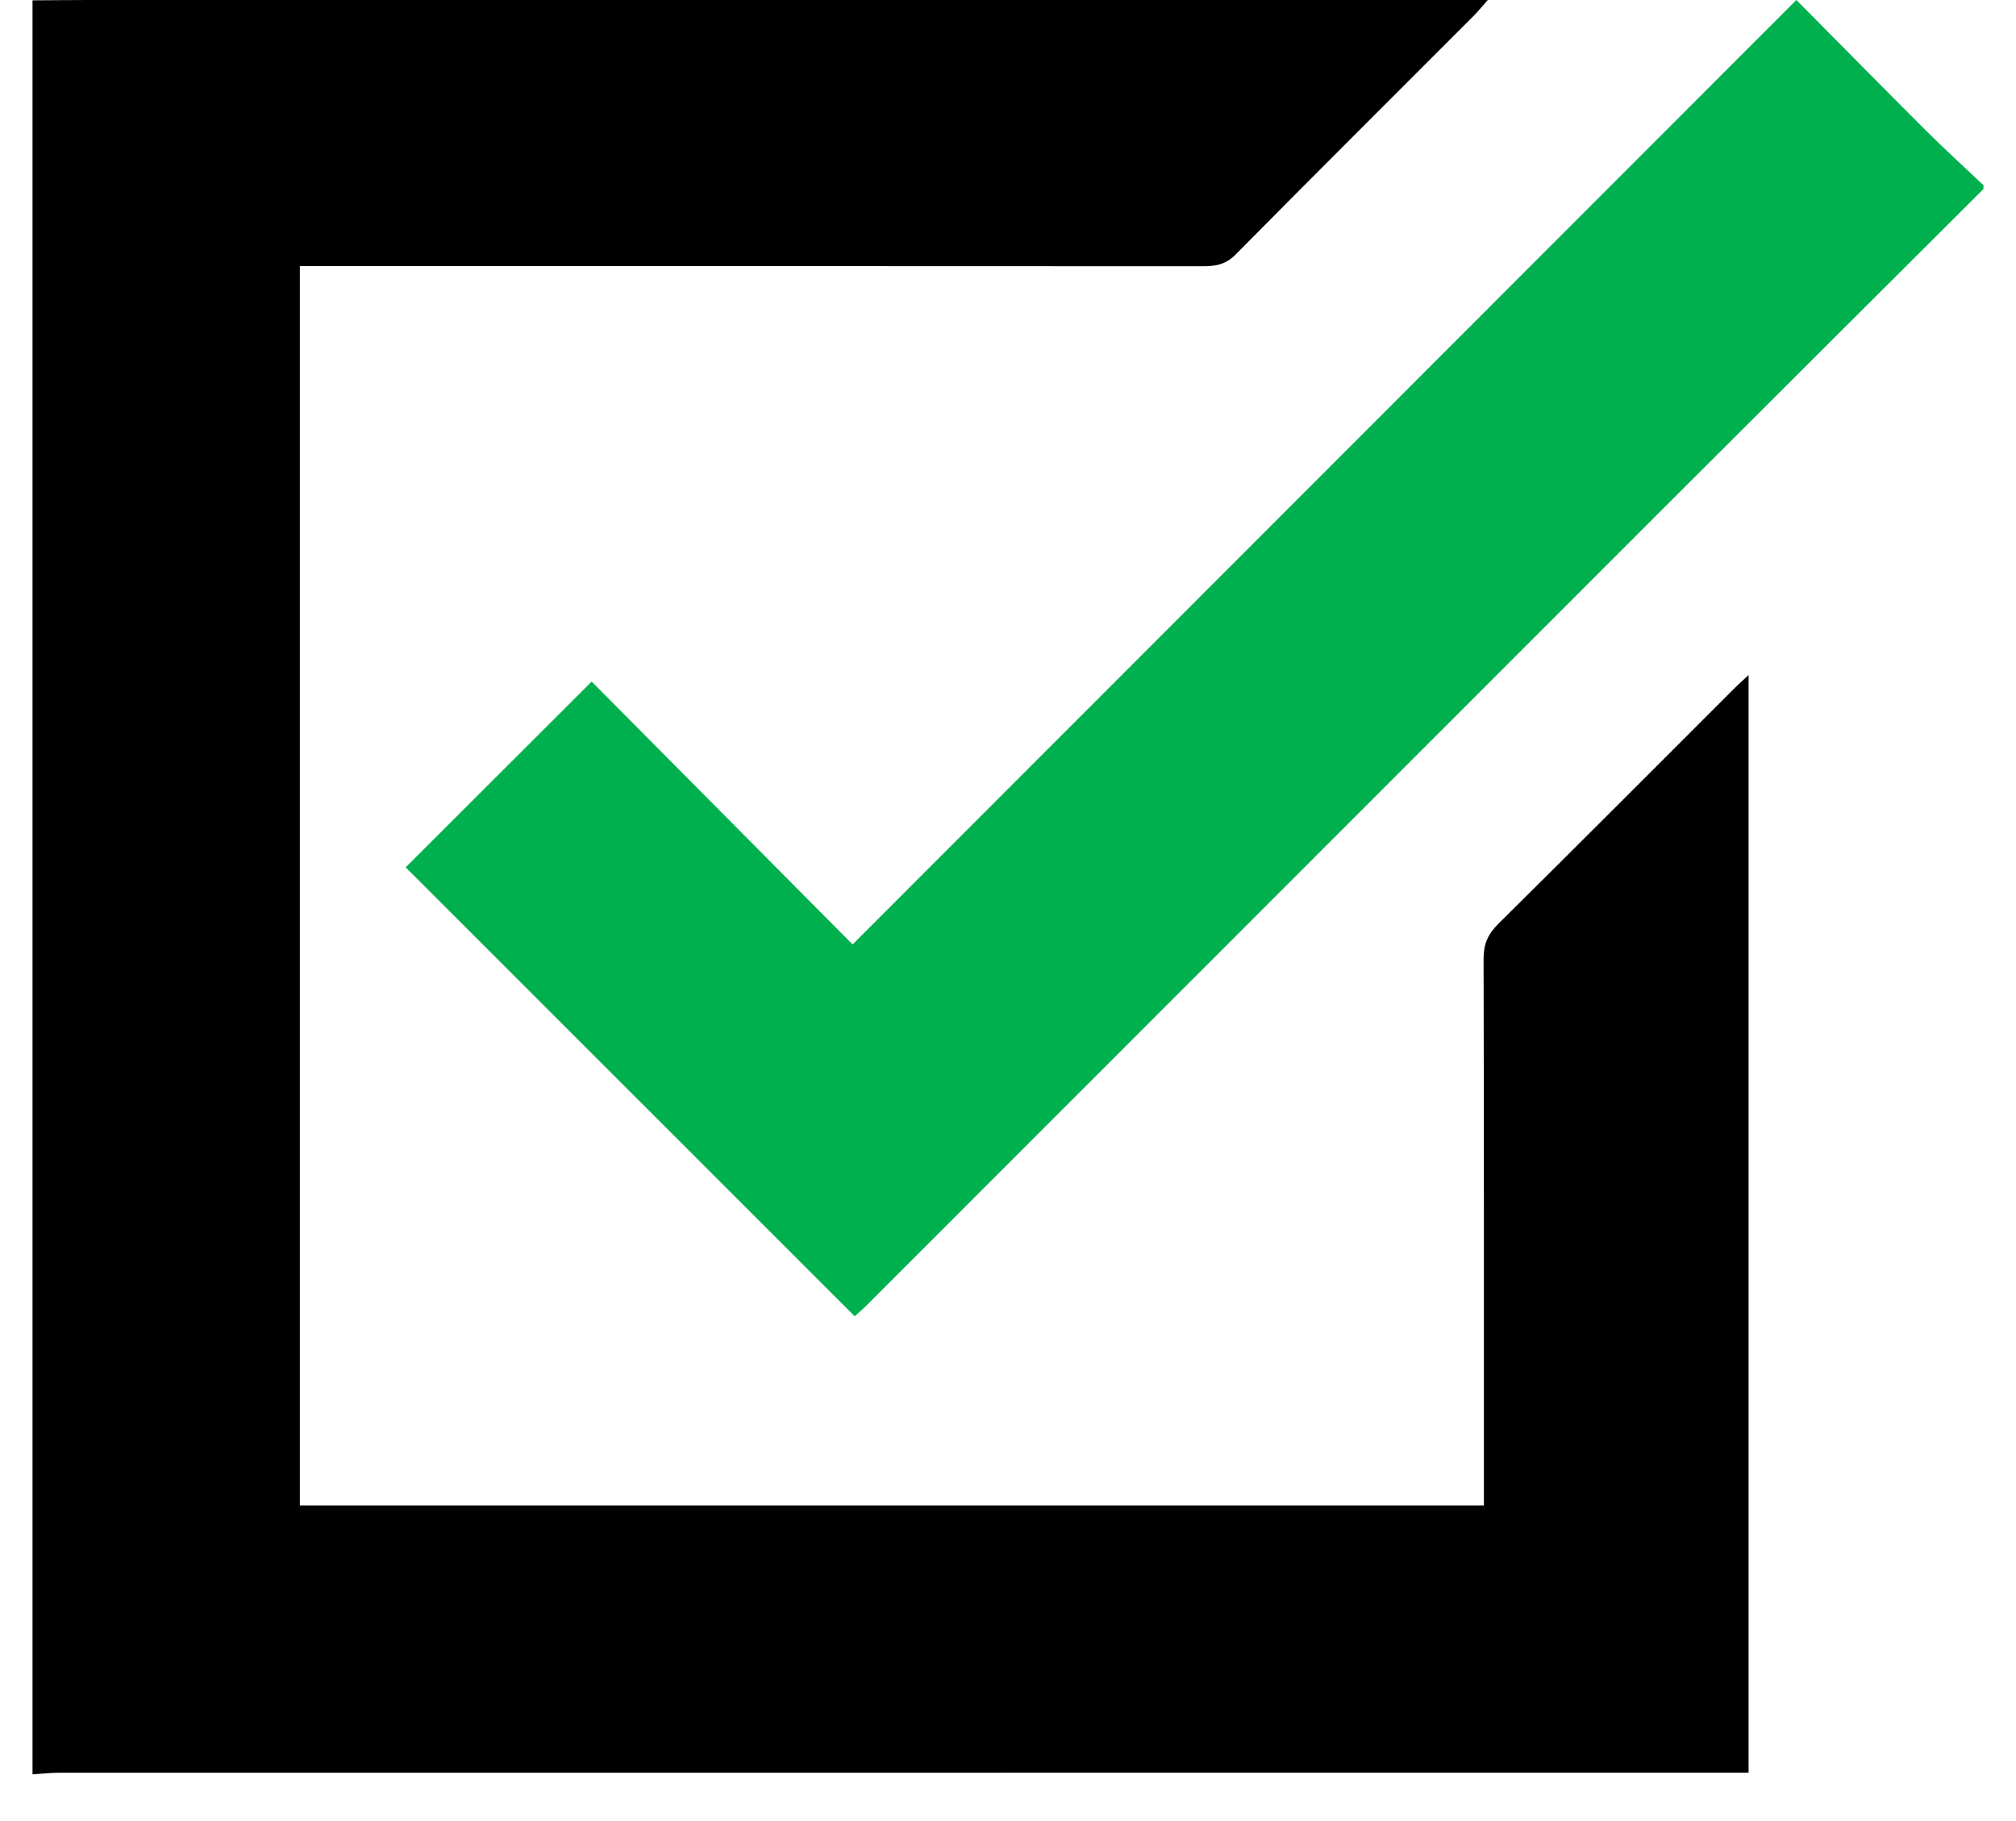 <svg width="31" height="28" viewBox="0 0 31 28" fill="none" xmlns="http://www.w3.org/2000/svg">
<g id="green-tick-icon">
<path id="tick" d="M30.499 2.907C28.869 4.534 27.236 6.158 25.607 7.787C21.512 11.881 17.419 15.976 13.326 20.07C13.264 20.133 13.197 20.189 13.143 20.239C10.833 17.931 8.529 15.627 6.238 13.336C7.18 12.396 8.129 11.447 9.098 10.48C10.412 11.804 11.749 13.151 13.11 14.521C17.967 9.661 22.782 4.844 27.623 0C28.297 0.679 28.952 1.345 29.615 2.007C29.903 2.294 30.205 2.568 30.5 2.848V2.907H30.499Z" fill="#00B04F"/>
<path id="Vector" d="M0.502 0.005C0.784 0.004 1.068 0 1.351 0C8.342 0 15.332 0 22.323 0H22.878C22.781 0.109 22.724 0.18 22.66 0.244C21.439 1.467 20.214 2.685 18.999 3.915C18.851 4.064 18.697 4.094 18.503 4.094C14.002 4.091 9.501 4.092 5 4.092C4.876 4.092 4.752 4.092 4.611 4.092V23.147H22.818V22.823C22.818 20.129 22.82 17.434 22.813 14.738C22.813 14.515 22.881 14.362 23.038 14.206C24.246 13.011 25.445 11.807 26.646 10.607C26.712 10.54 26.784 10.477 26.888 10.379V27.256H26.477C17.953 27.256 9.43 27.256 0.906 27.257C0.77 27.257 0.635 27.273 0.5 27.282C0.5 18.474 0.5 8.815 0.5 0.007L0.502 0.005Z" fill="black"/>
</g>
</svg>
